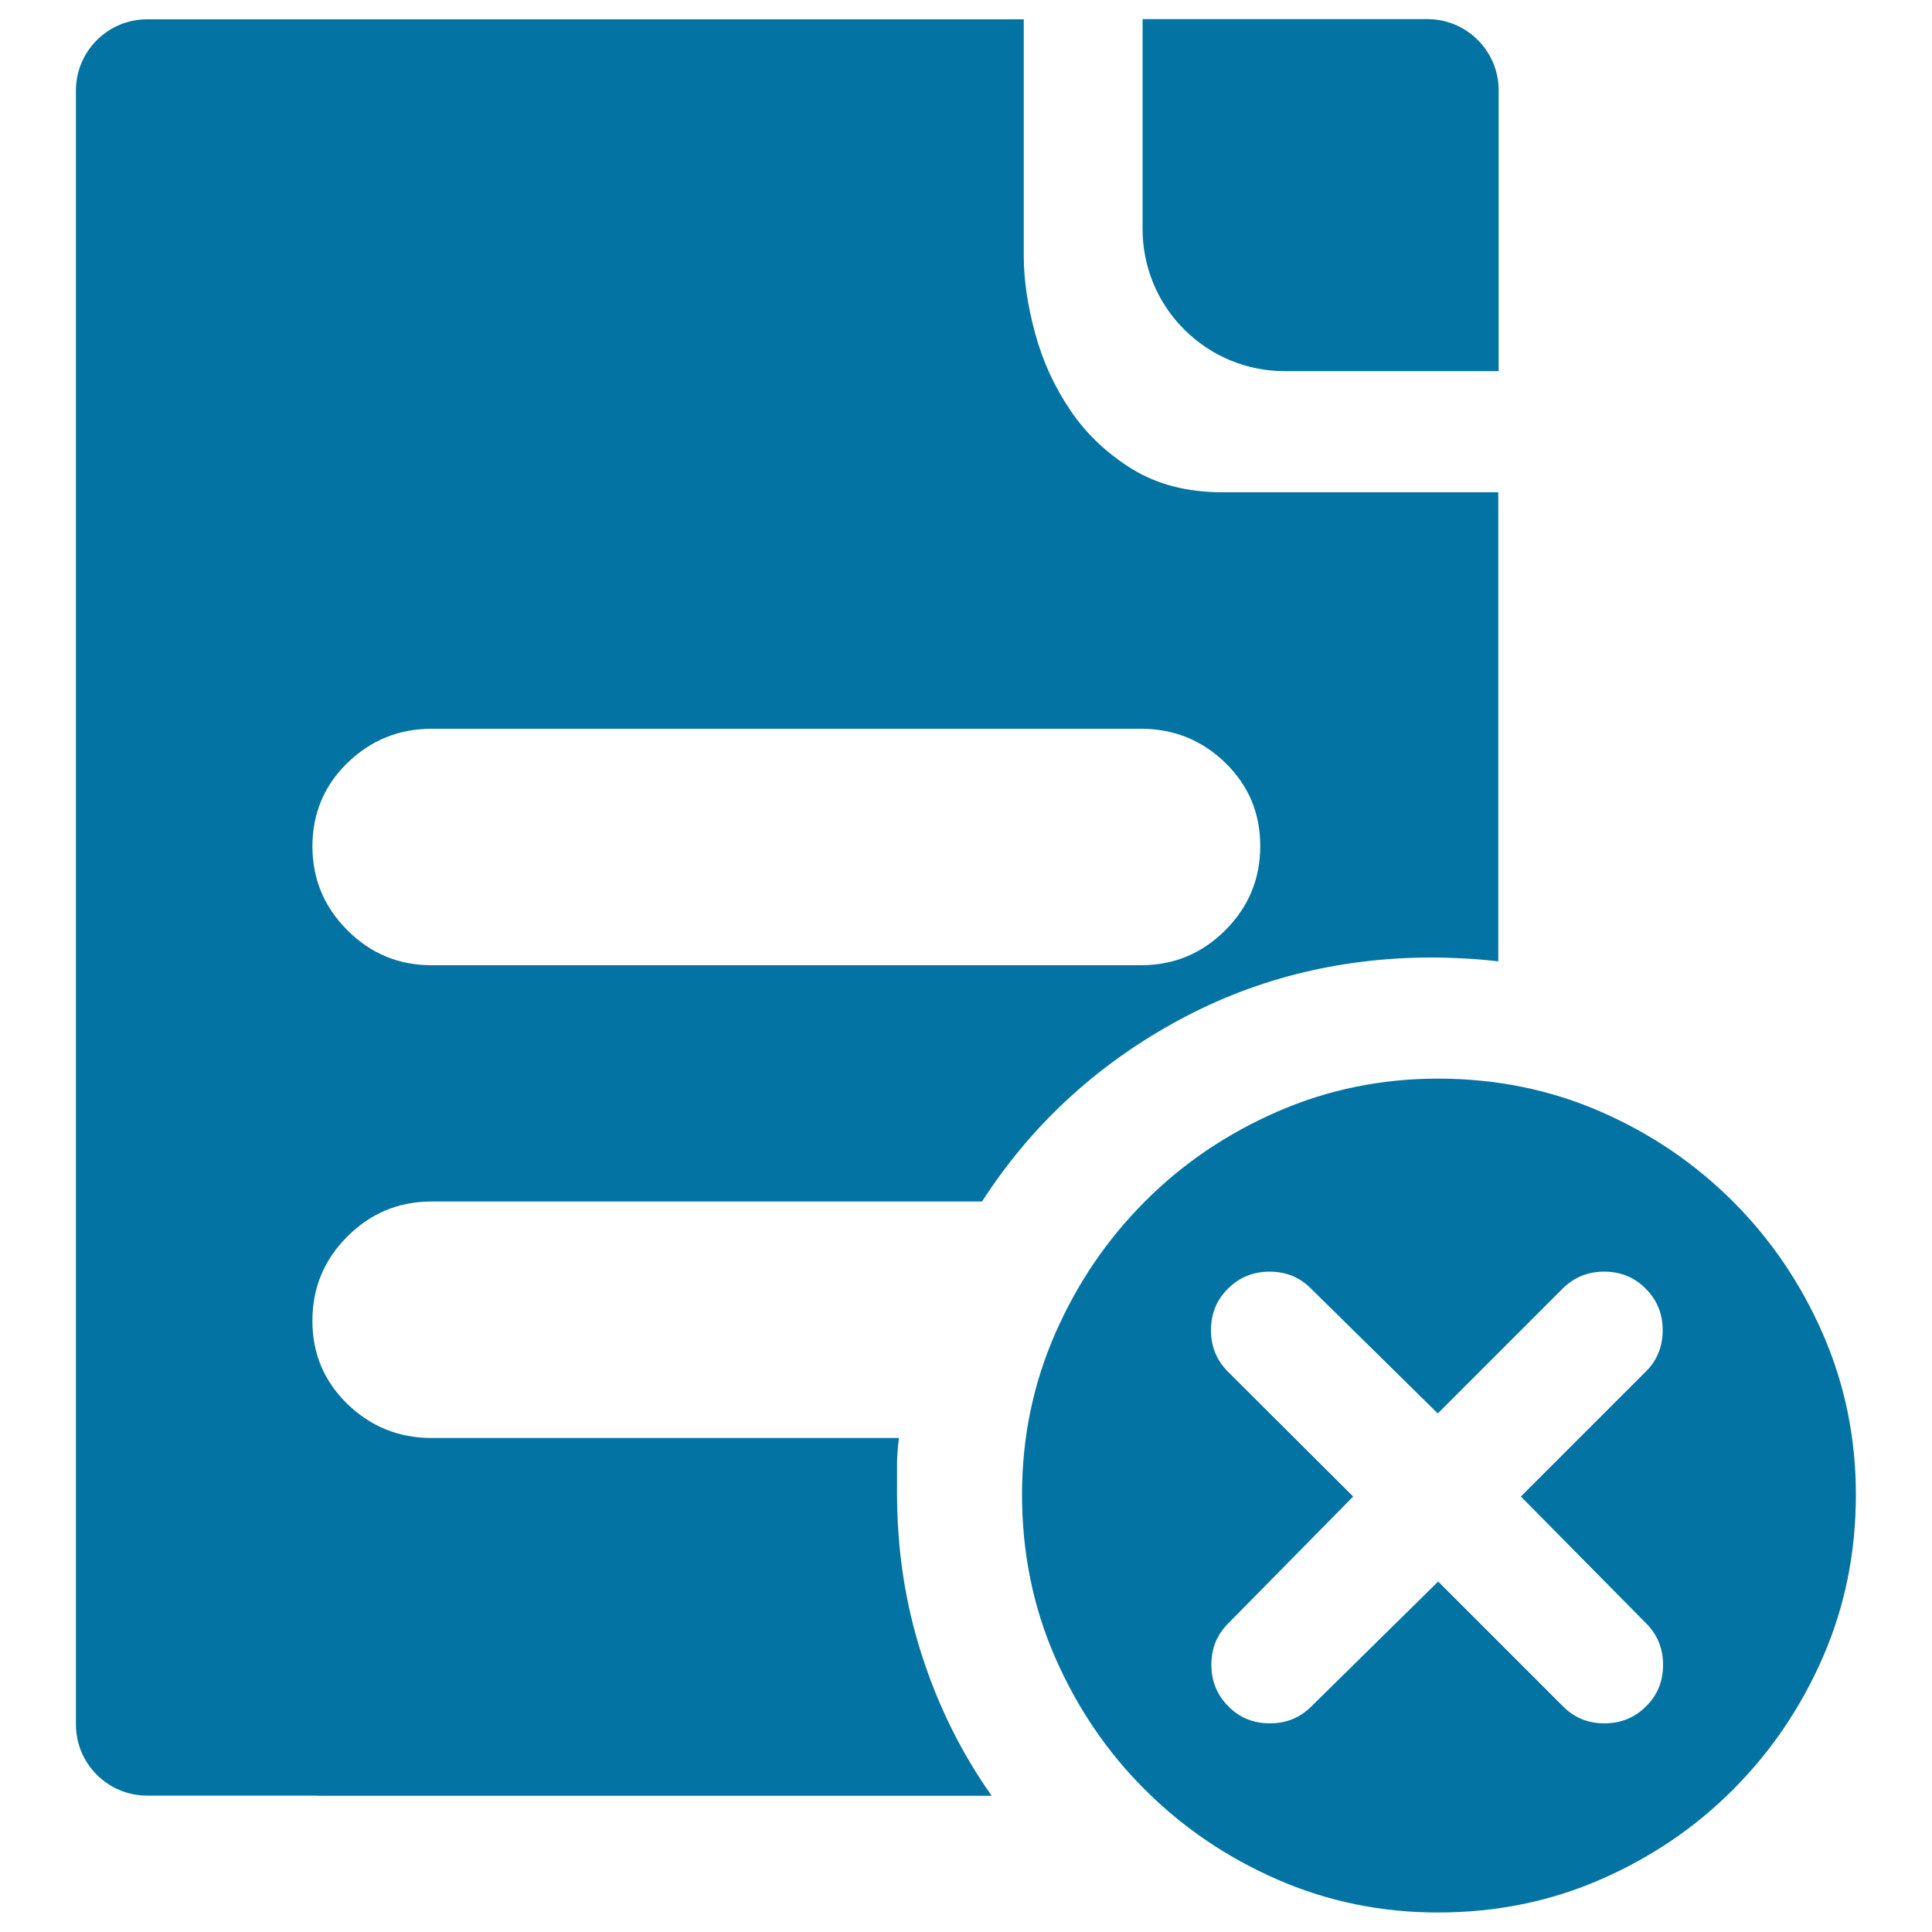 <svg xmlns="http://www.w3.org/2000/svg" viewBox="0 0 1000 1000" style="fill:#0273a2">
<title>File Delete SVG icon</title>
<path d="M464.3,772.7V758c0-3.9,0.3-8.5,1-13.7H223.4c-17,0-31.5-5.9-43.6-17.6c-12.1-11.8-18.1-26.1-18.1-43.1c0-17,6-31.5,18.1-43.6c12.1-12.1,26.6-18.1,43.6-18.1h284.9c24.8-38.5,57.6-69.2,98.4-92c40.8-22.8,85.7-34.3,134.6-34.3c5.2,0,10.8,0.2,16.6,0.5c5.9,0.3,11.8,0.8,17.6,1.5V254.8H632.7c-18.3,0-33.9-4.1-47-12.2c-13.1-8.2-23.7-18.3-31.8-30.4c-8.2-12.1-14.2-25.3-18.1-39.6c-3.9-14.4-5.9-27.7-5.9-40.1V10H252.9h-98H76.1c-9.4,0-18.8,3.6-26,10.8c-7.2,7.2-10.8,16.6-10.8,26v89.6v34v598.6h0v123.6c0,9.4,3.6,18.8,10.8,26c7.2,7.2,16.6,10.8,26,10.8H163c0.9,0,1.8,0.1,2.7,0.1h347.6c-15.7-22.2-27.7-46.5-36.2-72.9C468.5,829.9,464.3,802,464.3,772.7z M179.9,394.8c12.1-11.7,26.6-17.6,43.6-17.6h367.1c17,0,31.5,5.9,43.6,17.6c12.1,11.8,18.1,26.1,18.1,43.1c0,17-6,31.5-18.1,43.6c-12.1,12.1-26.6,18.1-43.6,18.1H223.4c-17,0-31.5-6-43.6-18.1c-12.1-12.1-18.1-26.6-18.1-43.6C161.8,420.9,167.8,406.5,179.9,394.8z"/><path d="M943.5,690.4c-11.4-26.1-26.9-48.9-46.5-68.5c-19.6-19.6-42.4-35.1-68.5-46.5c-26.1-11.4-54.2-17.1-84.2-17.1c-29.4,0-57.1,5.7-83.2,17.1c-26.1,11.4-49,26.9-68.5,46.5c-19.6,19.6-35.1,42.4-46.5,68.5c-11.4,26.1-17.1,53.8-17.1,83.2c0,30,5.7,58.1,17.1,84.2c11.4,26.1,26.9,49,46.5,68.5c19.6,19.6,42.4,35.1,68.5,46.5c26.1,11.4,53.8,17.1,83.2,17.1c30,0,58.1-5.7,84.2-17.1c26.1-11.4,49-26.9,68.5-46.5c19.6-19.6,35.1-42.4,46.5-68.5c11.4-26.1,17.1-54.2,17.1-84.2C960.6,744.3,954.9,716.5,943.5,690.4z M852,840.2c5.9,5.9,8.8,13.1,8.8,21.5c0,8.5-2.9,15.7-8.8,21.5c-5.9,5.9-13.1,8.8-21.5,8.8c-8.5,0-15.7-2.9-21.5-8.8l-64.6-64.6l-65.6,64.6c-5.9,5.9-13,8.8-21.5,8.8c-8.5,0-15.7-2.9-21.5-8.8c-5.9-5.9-8.8-13.1-8.8-21.5c0-8.5,2.9-15.7,8.8-21.5l64.6-65.6L635.6,710c-5.9-5.9-8.8-13.1-8.8-21.5c0-8.5,2.9-15.7,8.8-21.5c5.9-5.9,13.1-8.8,21.5-8.8c8.5,0,15.7,2.9,21.5,8.8l65.6,64.6l64.6-64.6c5.9-5.9,13.1-8.8,21.5-8.8c8.5,0,15.7,2.9,21.5,8.8c5.9,5.9,8.8,13,8.8,21.5c0,8.5-2.9,15.7-8.8,21.5l-64.6,64.6L852,840.2z"/><path d="M664.9,192.1h0.2h110.6v-15.7V46.7c0-9.4-3.6-18.8-10.8-26c-7.2-7.2-16.6-10.8-26-10.8H593.5h-2h-0.1v108.7c0,18.8,7.2,37.6,21.5,51.9C627.3,184.9,646.1,192.1,664.9,192.1z"/>
</svg>